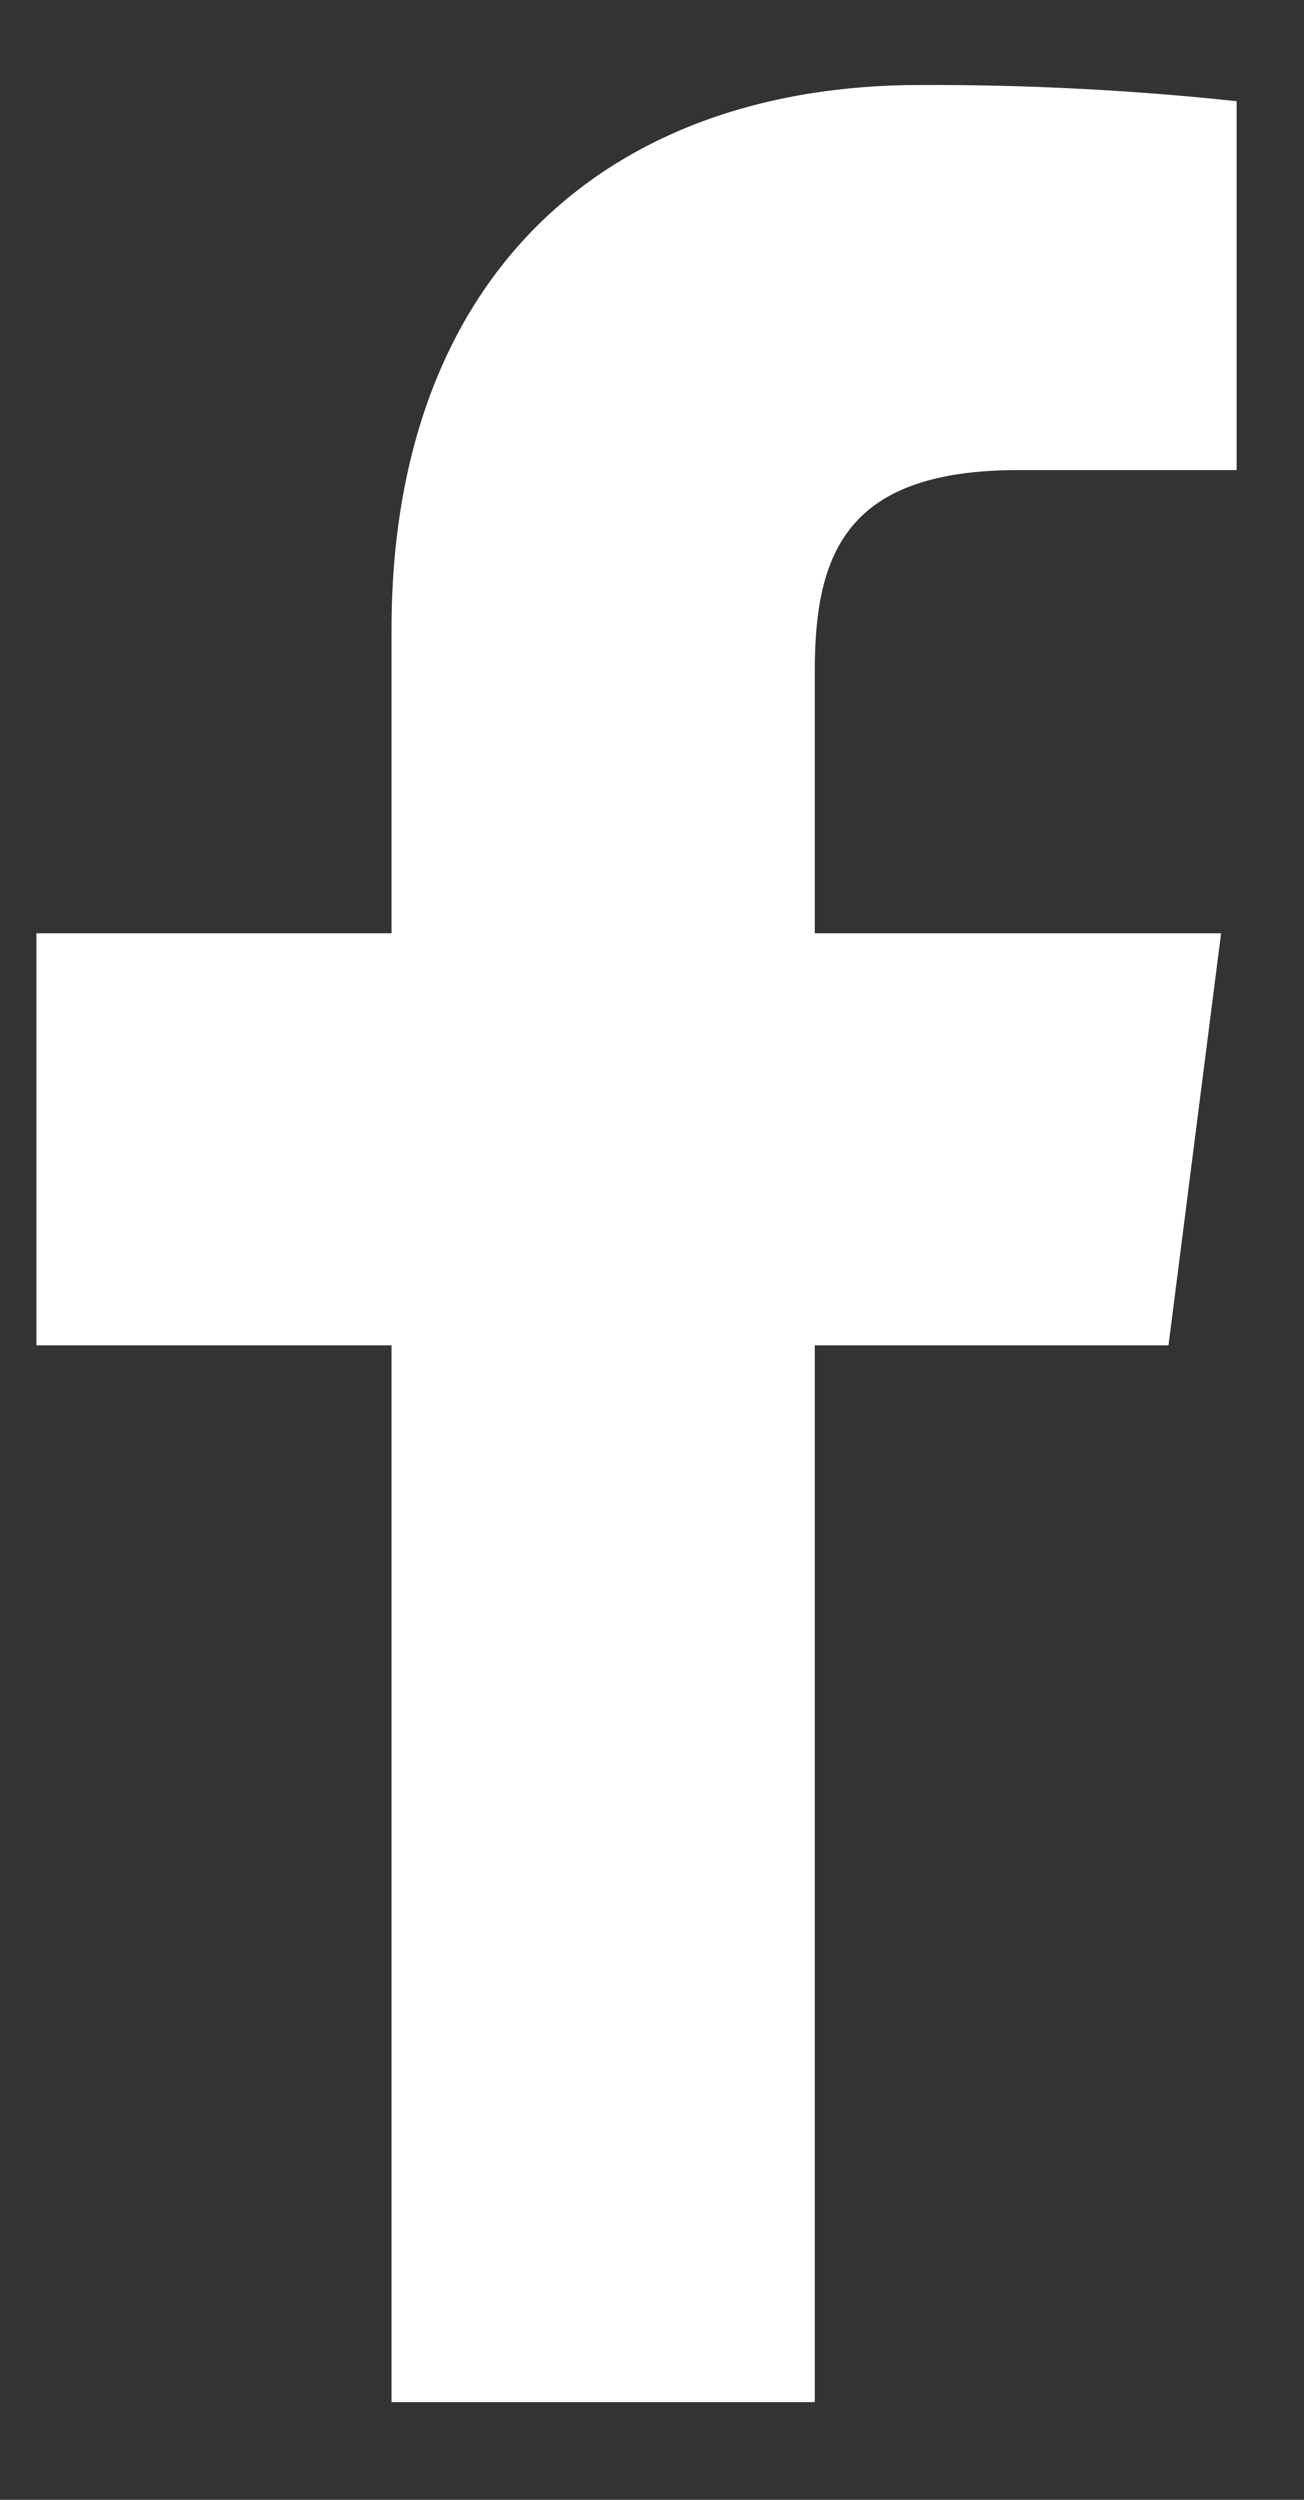 <?xml version="1.0" encoding="UTF-8"?>
<svg width="12px" height="23px" viewBox="0 0 12 23" version="1.1" xmlns="http://www.w3.org/2000/svg" xmlns:xlink="http://www.w3.org/1999/xlink">
    <rect x="0" y="0" width="12" height="23" fill="#333333" stroke="none"/>
    <!-- Generator: Sketch 63.1 (92452) - https://sketch.com -->
    <title>Icons</title>
    <desc>Created with Sketch.</desc>
    <g id="-symbols" stroke="none" stroke-width="1" fill="none" fill-rule="evenodd">
        <g id="footer/desktop" transform="translate(-168, -62)" fill="#FFFFFF" fill-rule="nonzero">
            <g id="Group-Copy" transform="translate(156, 57)">
                <g id="GSI_SLV_social_media_icons_facebook_b">
                    <g id="Icons" transform="translate(12.188, 5.625)">
                        <path d="M10.565,11.753 L11.049,7.962 L7.31,7.962 L7.31,5.544 C7.31,4.448 7.616,3.7 9.183,3.7 L11.192,3.7 L11.192,0.306 C10.224,0.203 9.252,0.153 8.279,0.157 C5.384,0.157 3.415,1.925 3.415,5.167 L3.415,7.962 L0.147,7.962 L0.147,11.753 L3.415,11.753 L3.415,21.476 L7.31,21.476 L7.31,11.753 L10.565,11.753 Z" id="Path"></path>
                    </g>
                </g>
            </g>
        </g>
    </g>
</svg>